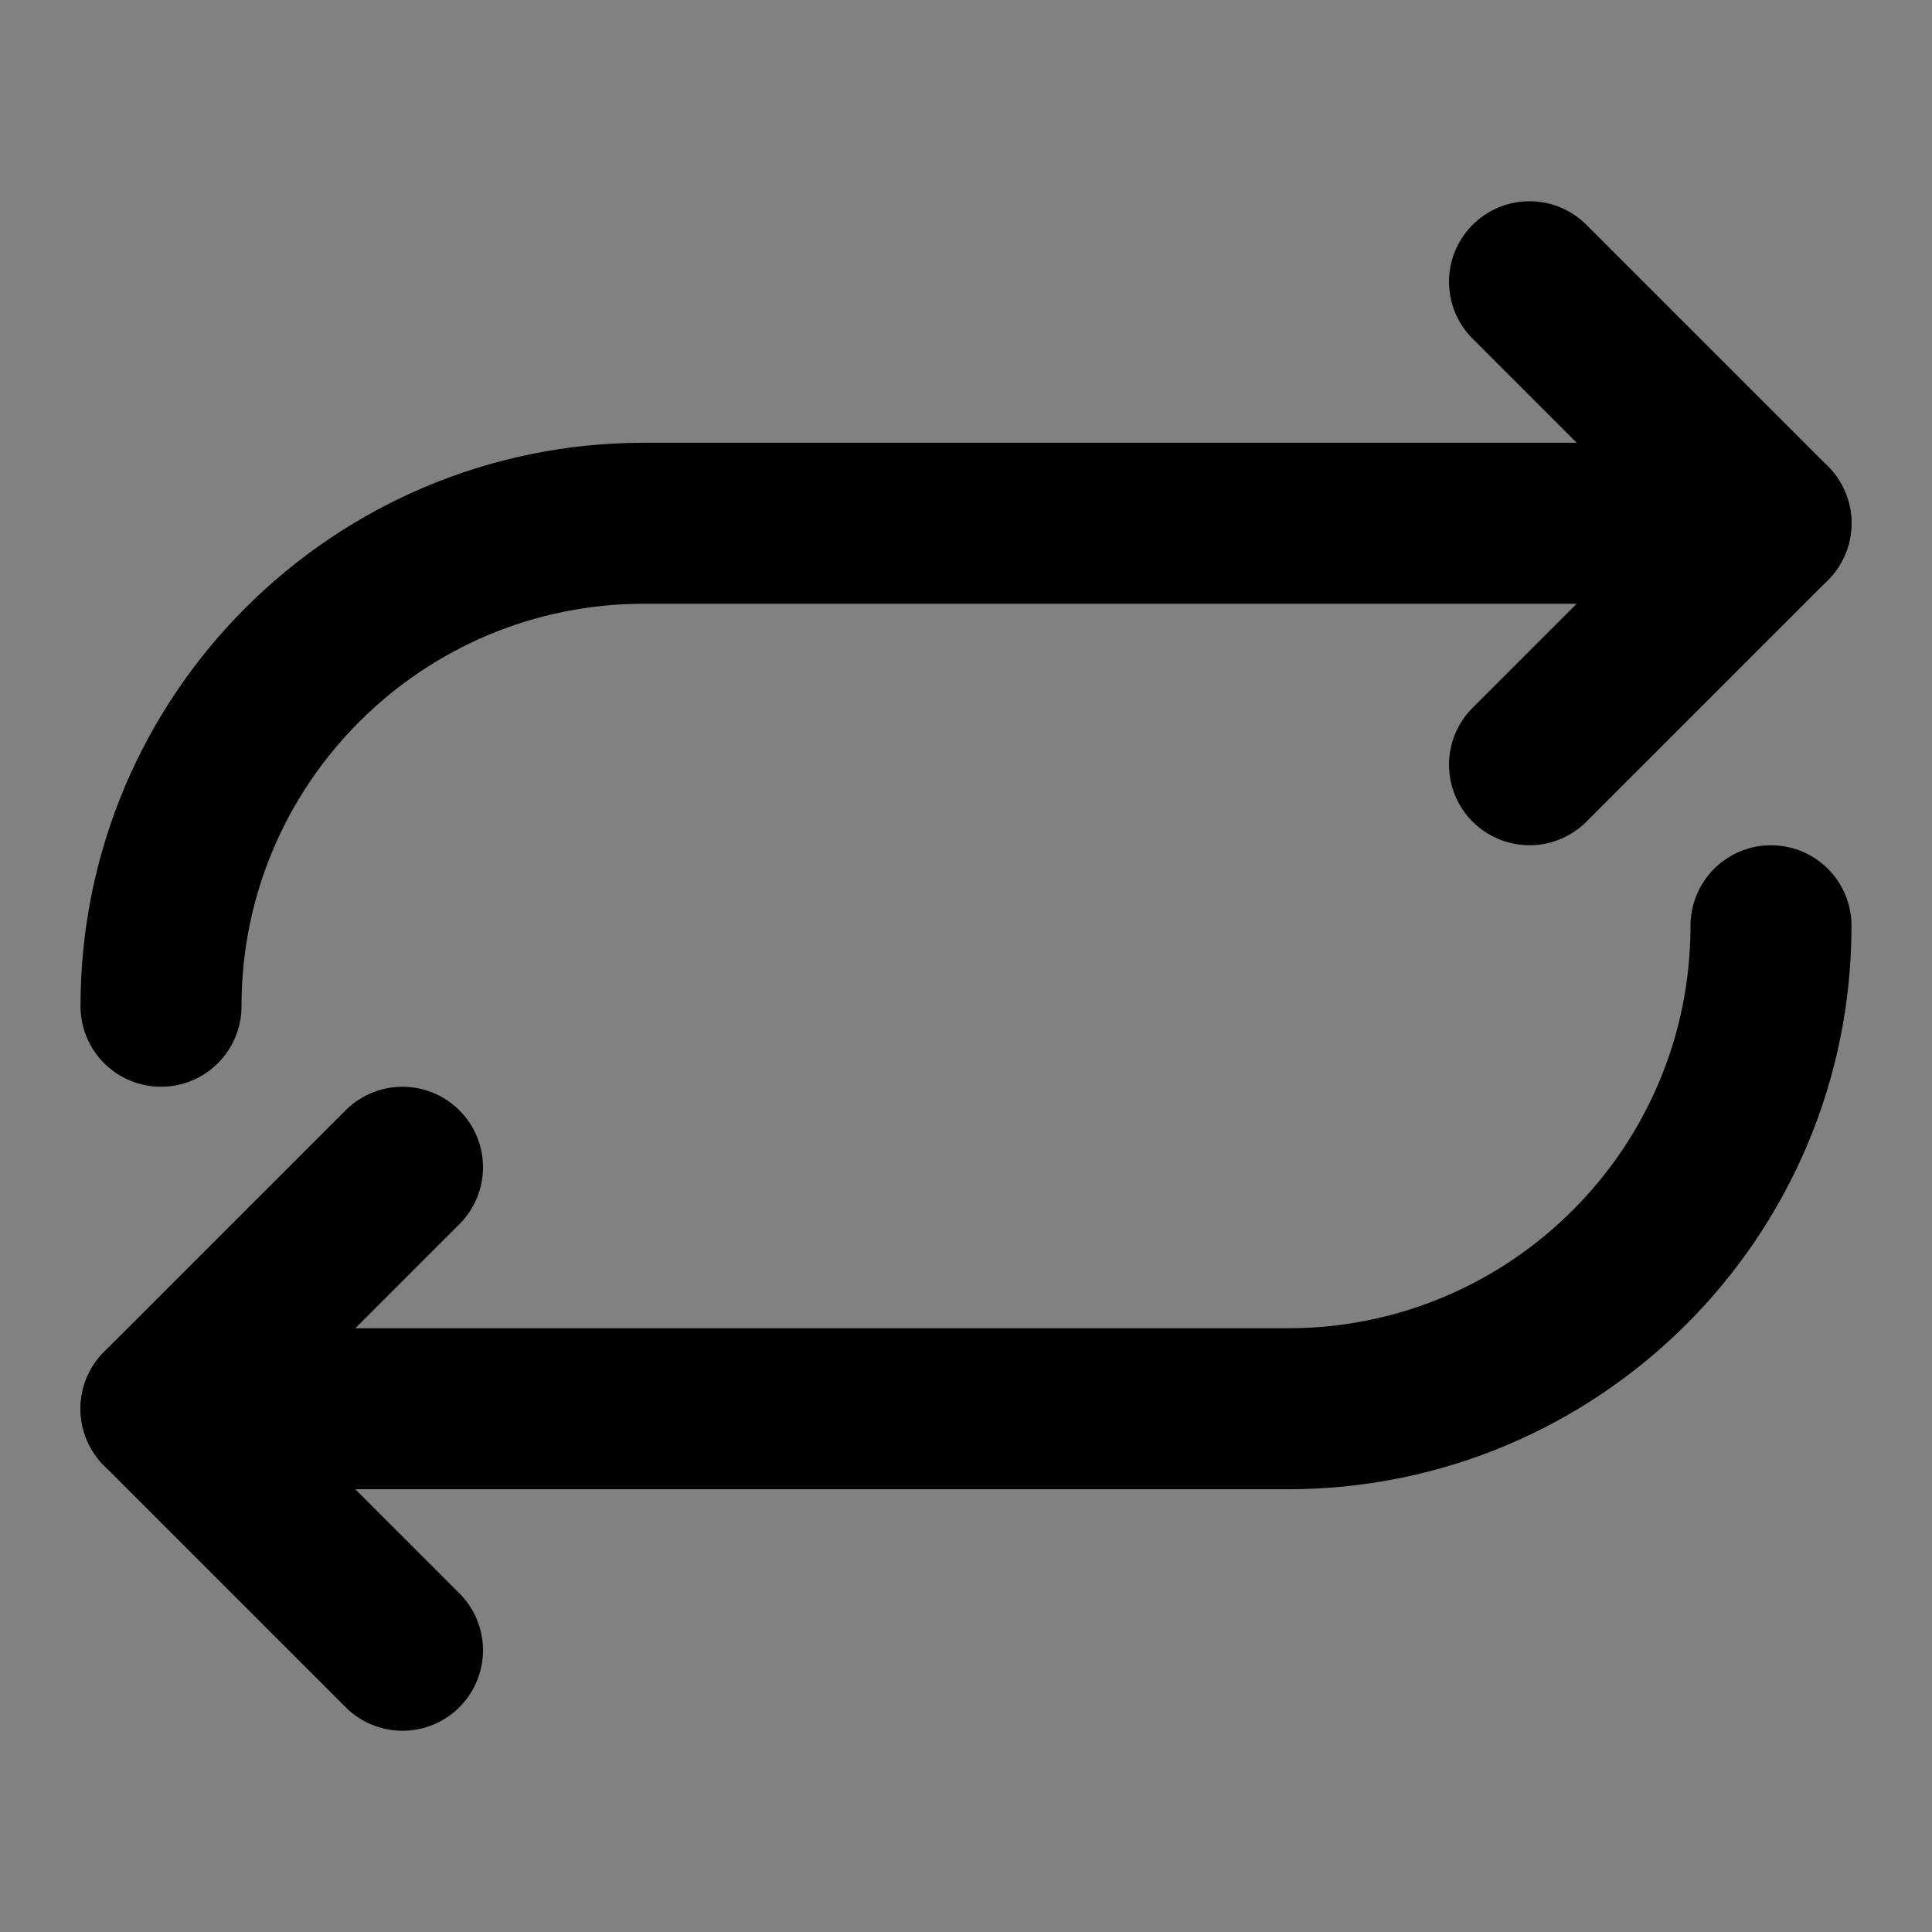 <svg width="48" height="48" viewBox="0 0 48 48" fill="none" xmlns="http://www.w3.org/2000/svg">
<rect x="0" y="0" width="48" height="48" fill="#808080" stroke="none"/>
<rect width="48" height="48" fill="white" fill-opacity="0.01"/>
<path d="M4 25C4 18.35 9.396 13 16 13L44 13" stroke="black" stroke-width="4" stroke-linecap="round" stroke-linejoin="round"/>
<path d="M38 7L44 13L38 19" stroke="black" stroke-width="4" stroke-linecap="round" stroke-linejoin="round"/>
<path d="M44 23C44 29.65 38.604 35 32 35H4" stroke="black" stroke-width="4" stroke-linecap="round" stroke-linejoin="round"/>
<path d="M10 41L4 35L10 29" stroke="black" stroke-width="4" stroke-linecap="round" stroke-linejoin="round"/>
</svg>
